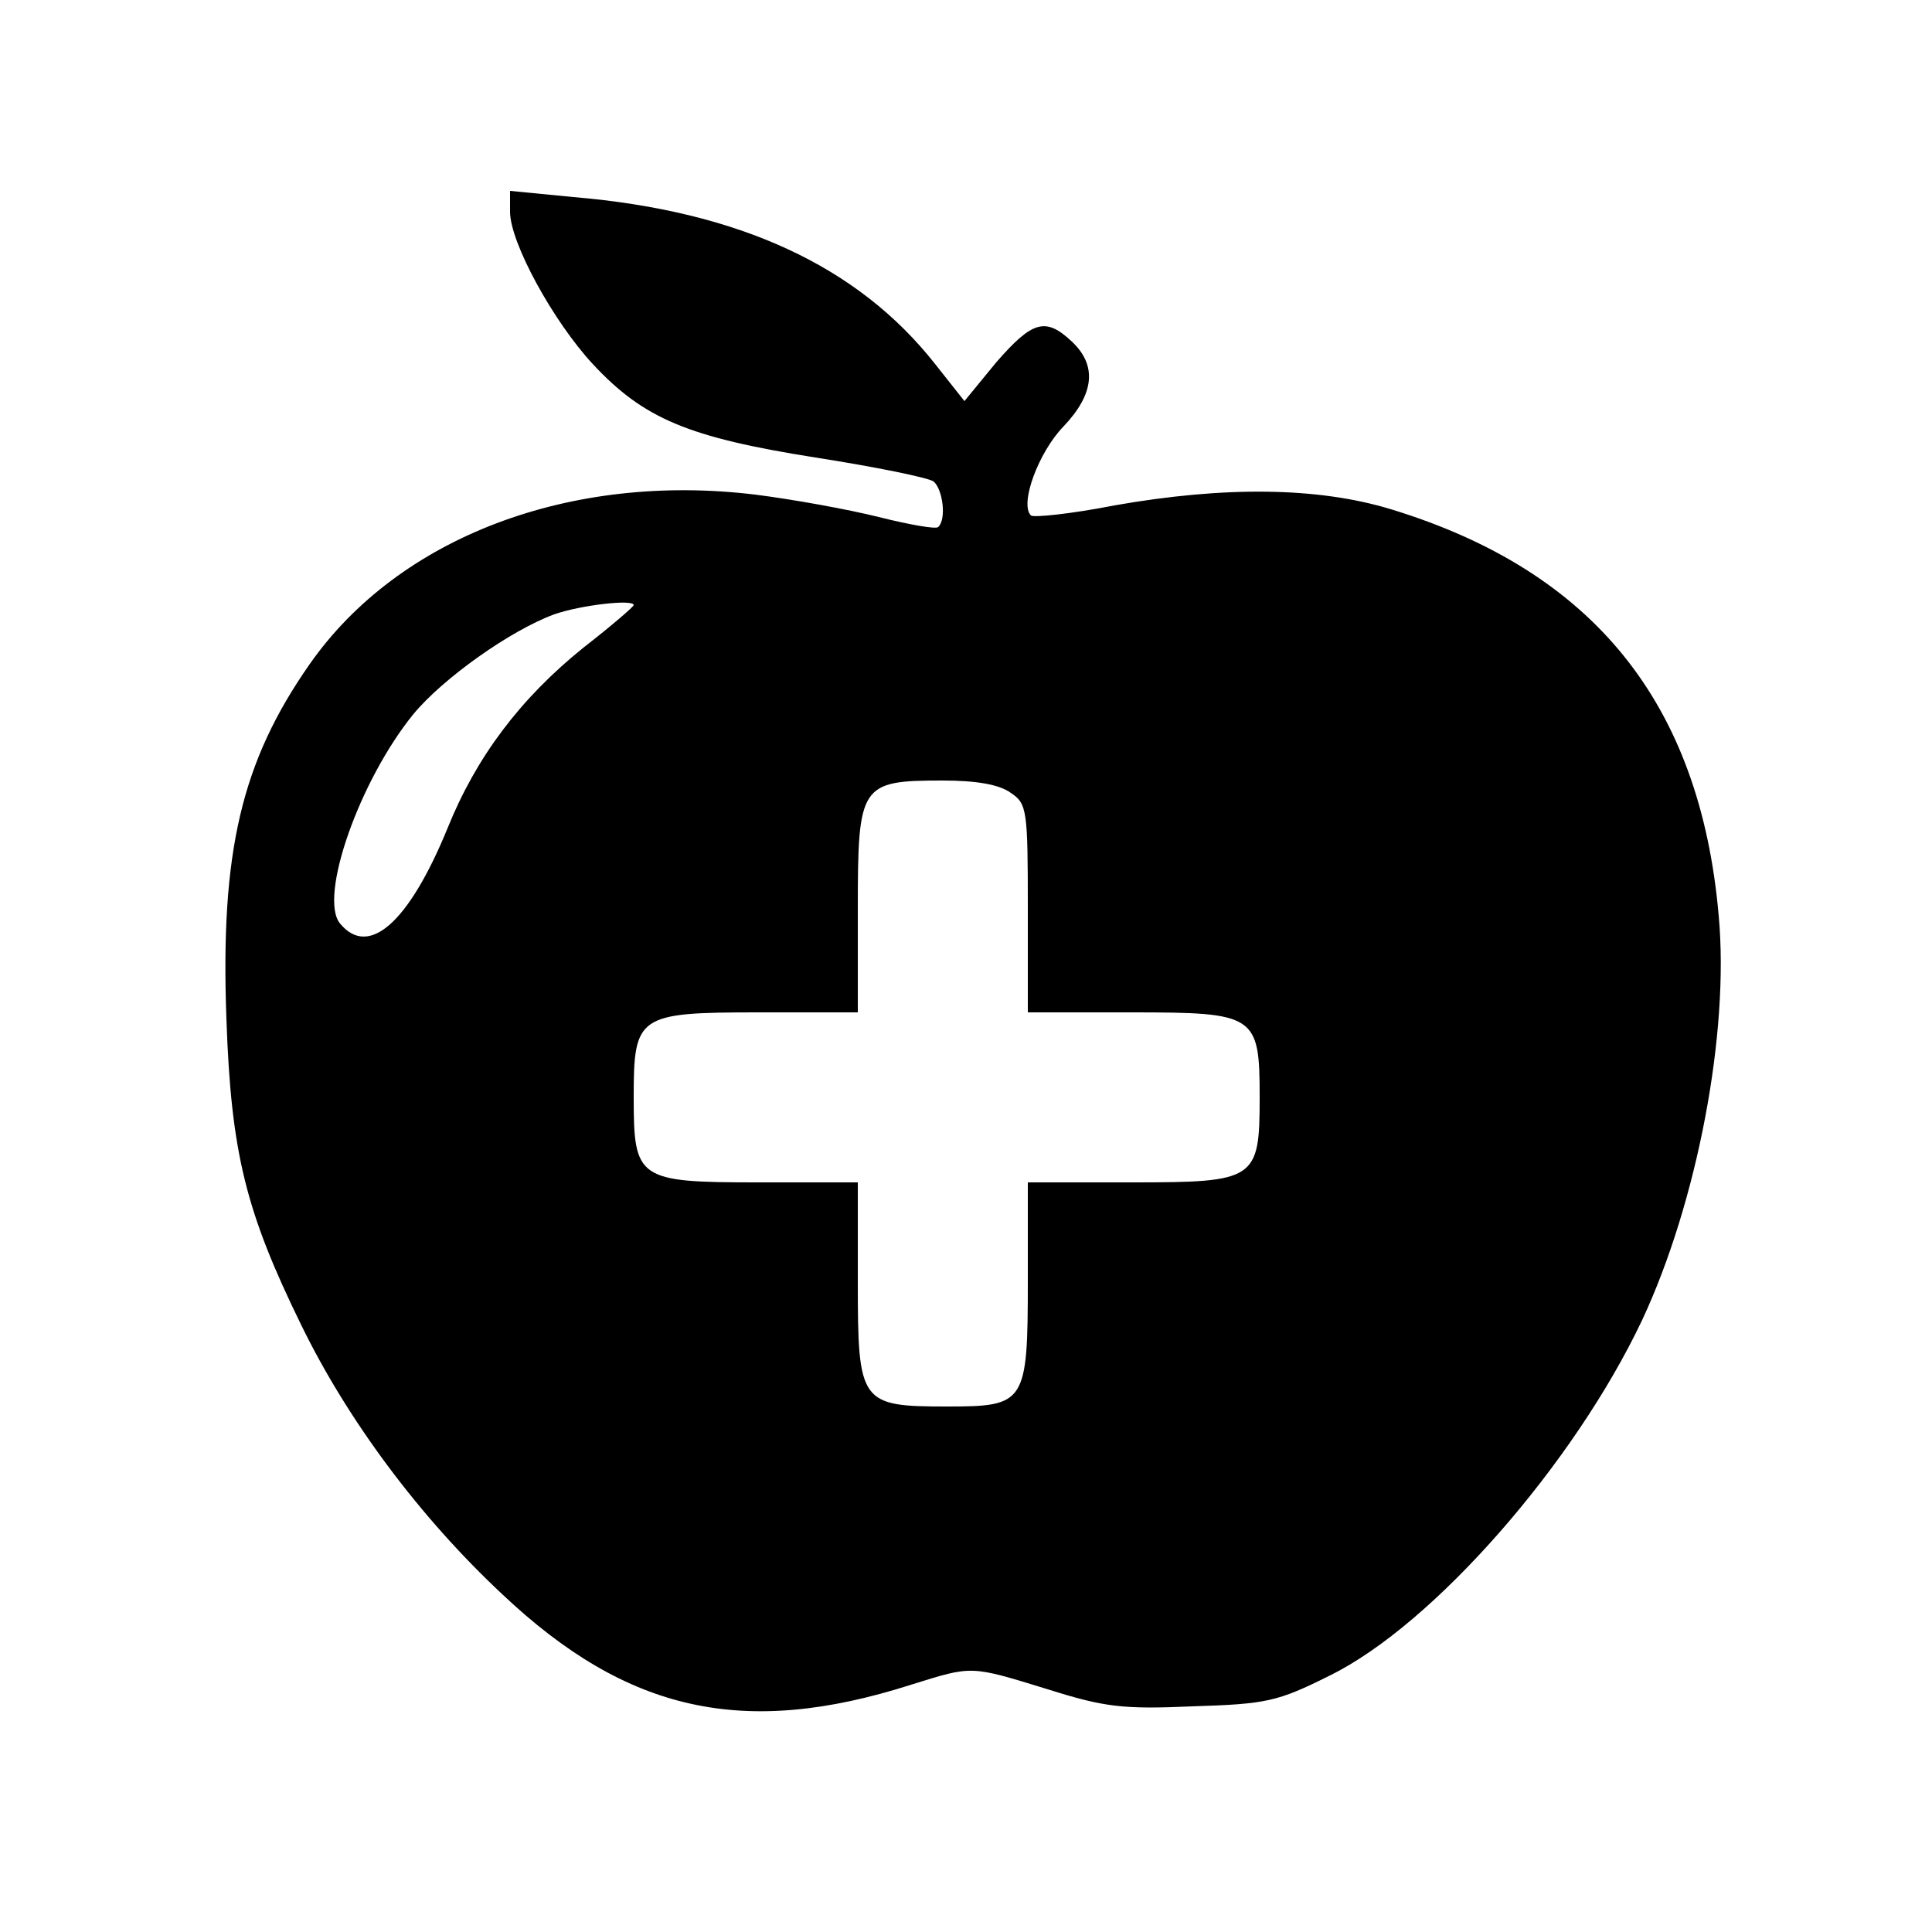 <?xml version="1.0" standalone="no"?>
<!DOCTYPE svg PUBLIC "-//W3C//DTD SVG 20010904//EN"
 "http://www.w3.org/TR/2001/REC-SVG-20010904/DTD/svg10.dtd">
<svg version="1.0" xmlns="http://www.w3.org/2000/svg"
 width="250pt" height="250pt" viewBox="0 0 250 250"
 preserveAspectRatio="xMidYMid meet">

<g transform="translate(0,250) scale(0.1,-0.1)"
fill="#000000" stroke="none">
<path d="M660 2226 c0 -40 56 -142 107 -197 66 -71 124 -95 288 -121 77 -12
146 -26 153 -31 12 -10 17 -49 6 -59 -3 -3 -37 3 -77 13 -40 10 -112 23 -160
29 -239 29 -461 -55 -576 -219 -89 -127 -116 -244 -108 -460 6 -173 25 -249
97 -396 60 -123 153 -248 260 -348 162 -153 313 -186 529 -117 80 25 76 25
177 -6 73 -23 97 -26 187 -22 96 3 110 6 178 40 134 66 316 274 404 460 71
152 113 371 99 523 -24 275 -162 446 -424 526 -95 29 -216 30 -358 5 -56 -11
-105 -16 -108 -13 -15 15 10 82 42 115 40 42 44 79 11 110 -34 32 -51 27 -98
-27 l-41 -50 -38 48 c-100 127 -254 198 -468 216 l-82 8 0 -27z m160 -509 c0
-2 -29 -27 -65 -55 -82 -66 -139 -142 -176 -234 -50 -122 -102 -168 -139 -123
-28 34 25 185 95 271 38 46 125 108 182 129 34 12 103 20 103 12z m488 -243
c21 -14 22 -22 22 -150 l0 -134 134 0 c161 0 166 -3 166 -110 0 -107 -5 -110
-166 -110 l-134 0 0 -127 c0 -159 -3 -163 -104 -163 -113 0 -116 4 -116 161
l0 129 -129 0 c-156 0 -161 4 -161 110 0 106 5 110 161 110 l129 0 0 134 c0
161 3 166 110 166 43 0 73 -5 88 -16z"/>
</g>
</svg>
